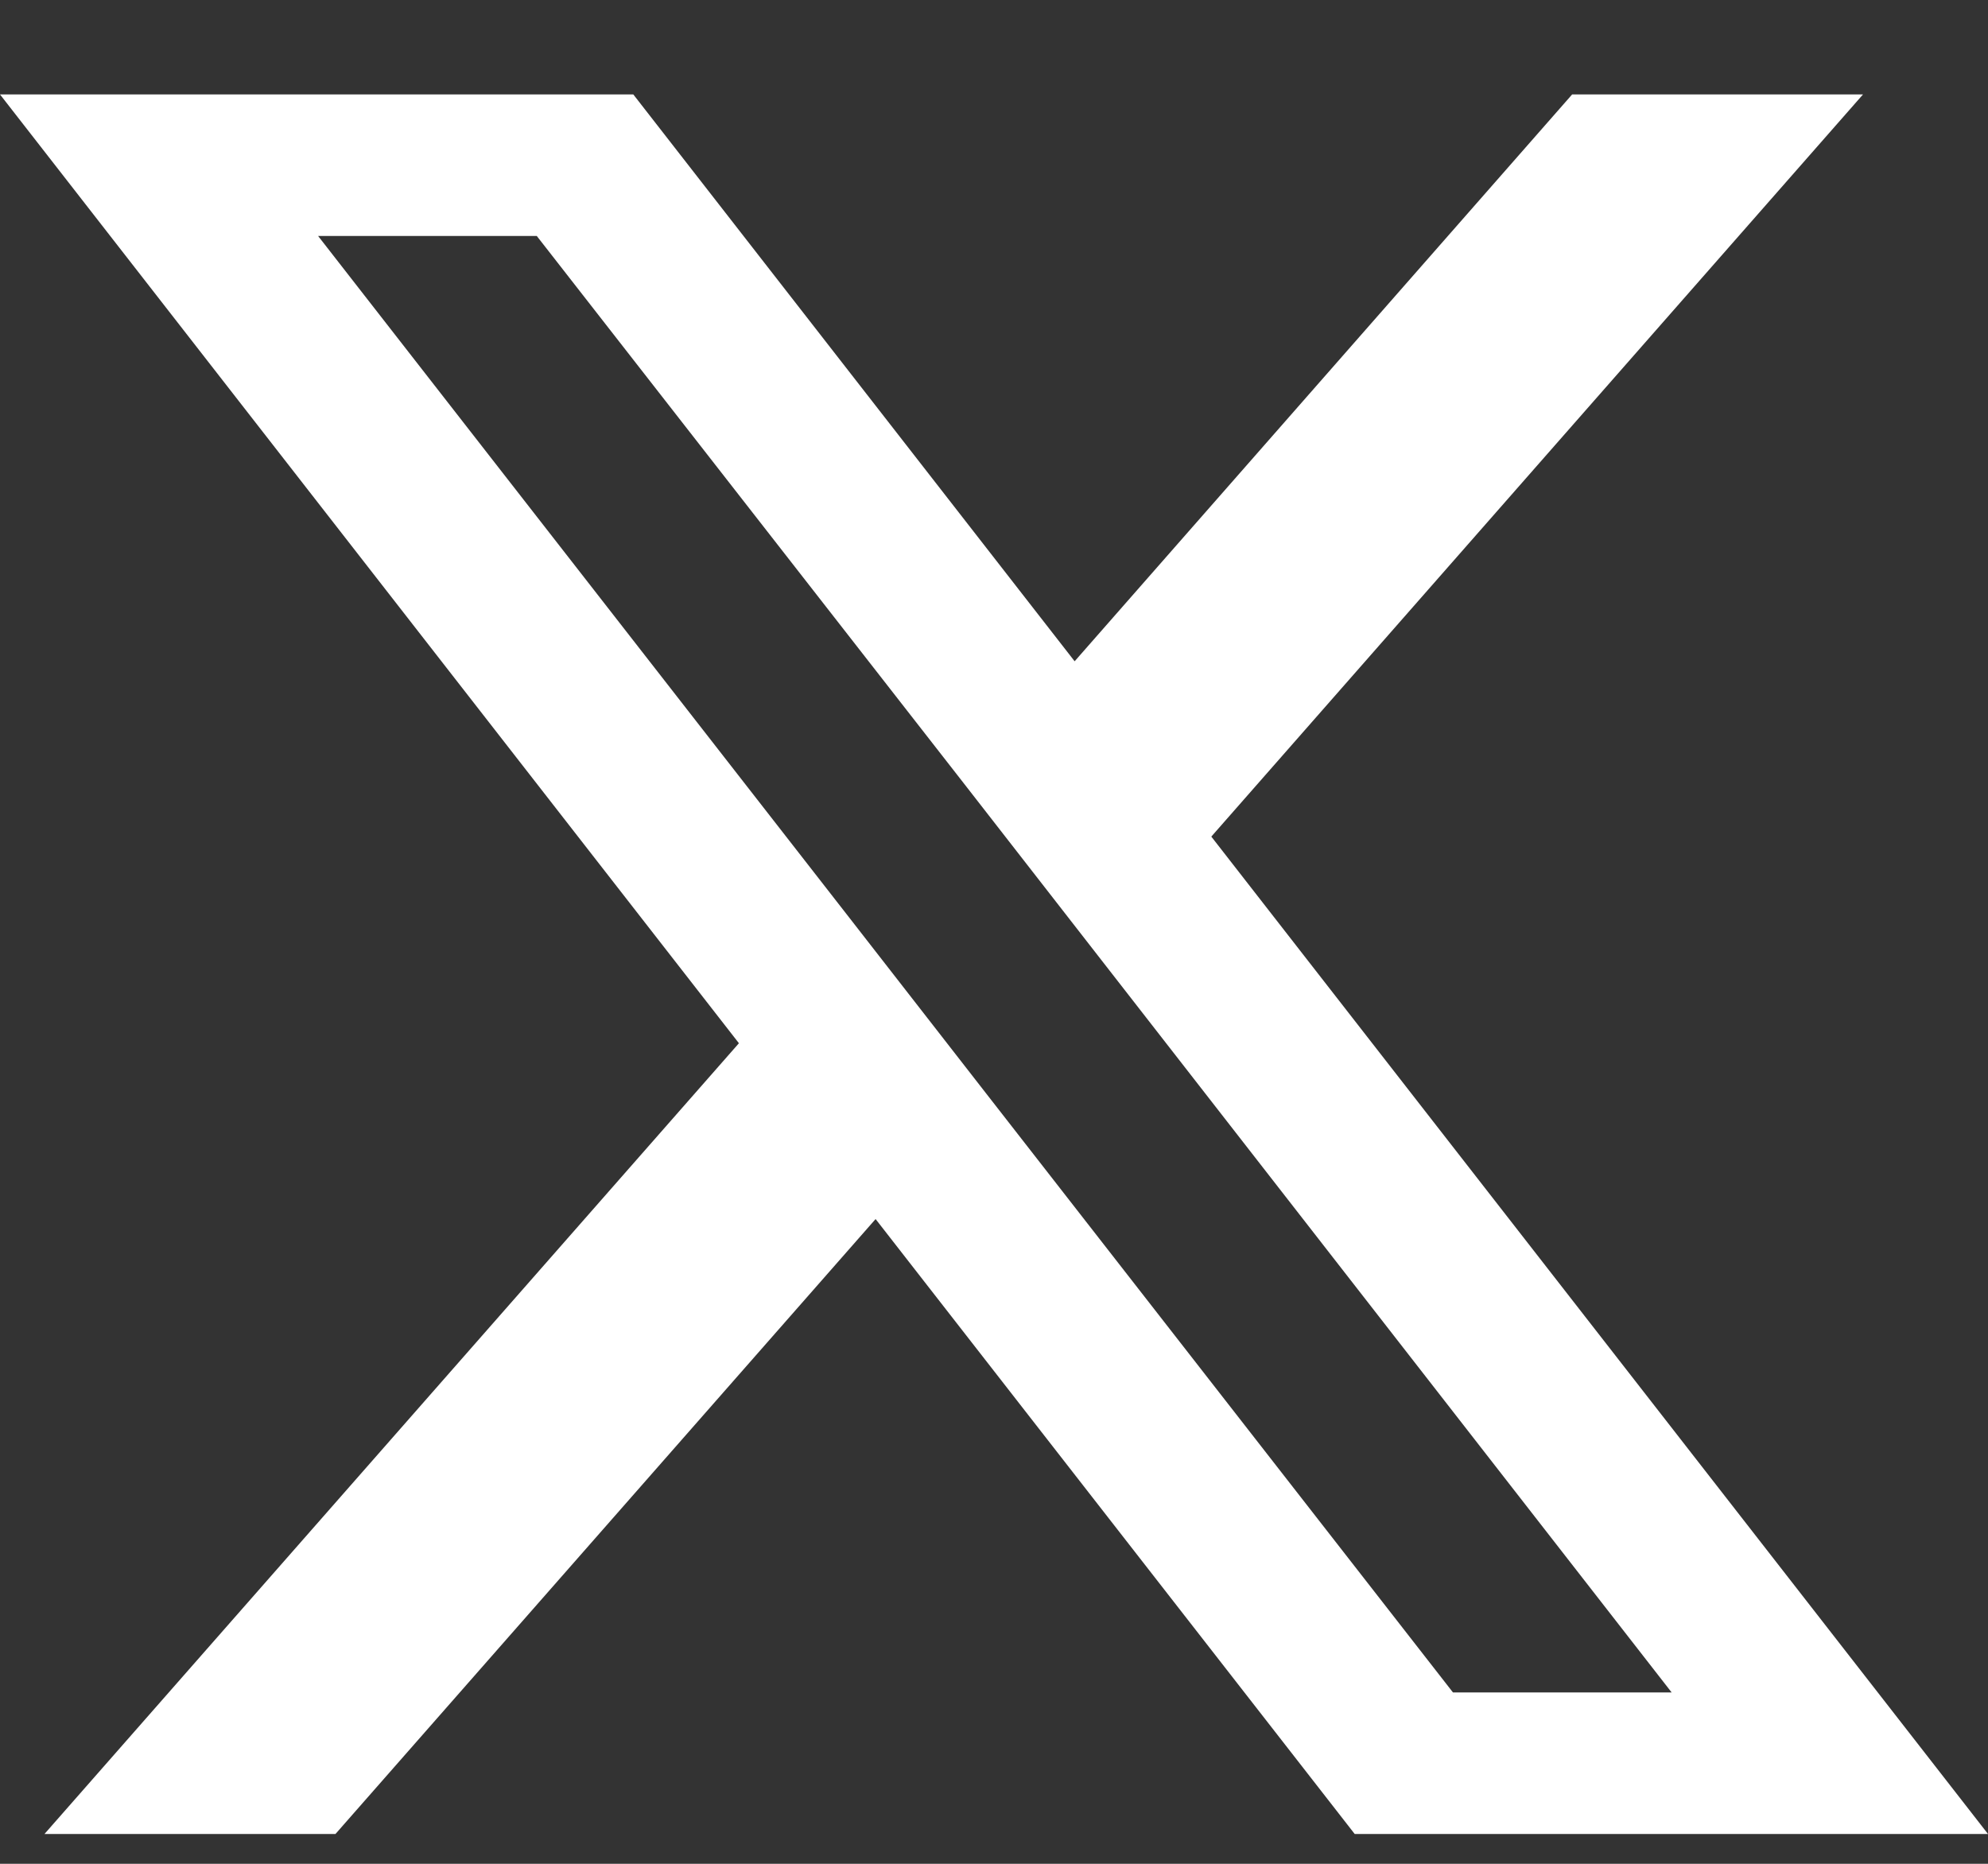 <svg width="16" height="15" viewBox="0 0 16 15" fill="none" xmlns="http://www.w3.org/2000/svg">
<rect x="0" y="0" width="16" height="15" fill="#333333" stroke="none"/>
<path d="M9.749 6.733L14.994 0.76H12.653L8.649 5.322L5.097 0.76H0L5.947 8.396L0.358 14.76H2.7L7.047 9.811L10.903 14.76H16L9.749 6.733ZM7.935 8.798L6.835 7.385L2.56 1.899H4.32L7.77 6.321L8.87 7.734L13.454 13.621H11.694L7.935 8.798Z" fill="white"/>
</svg>
